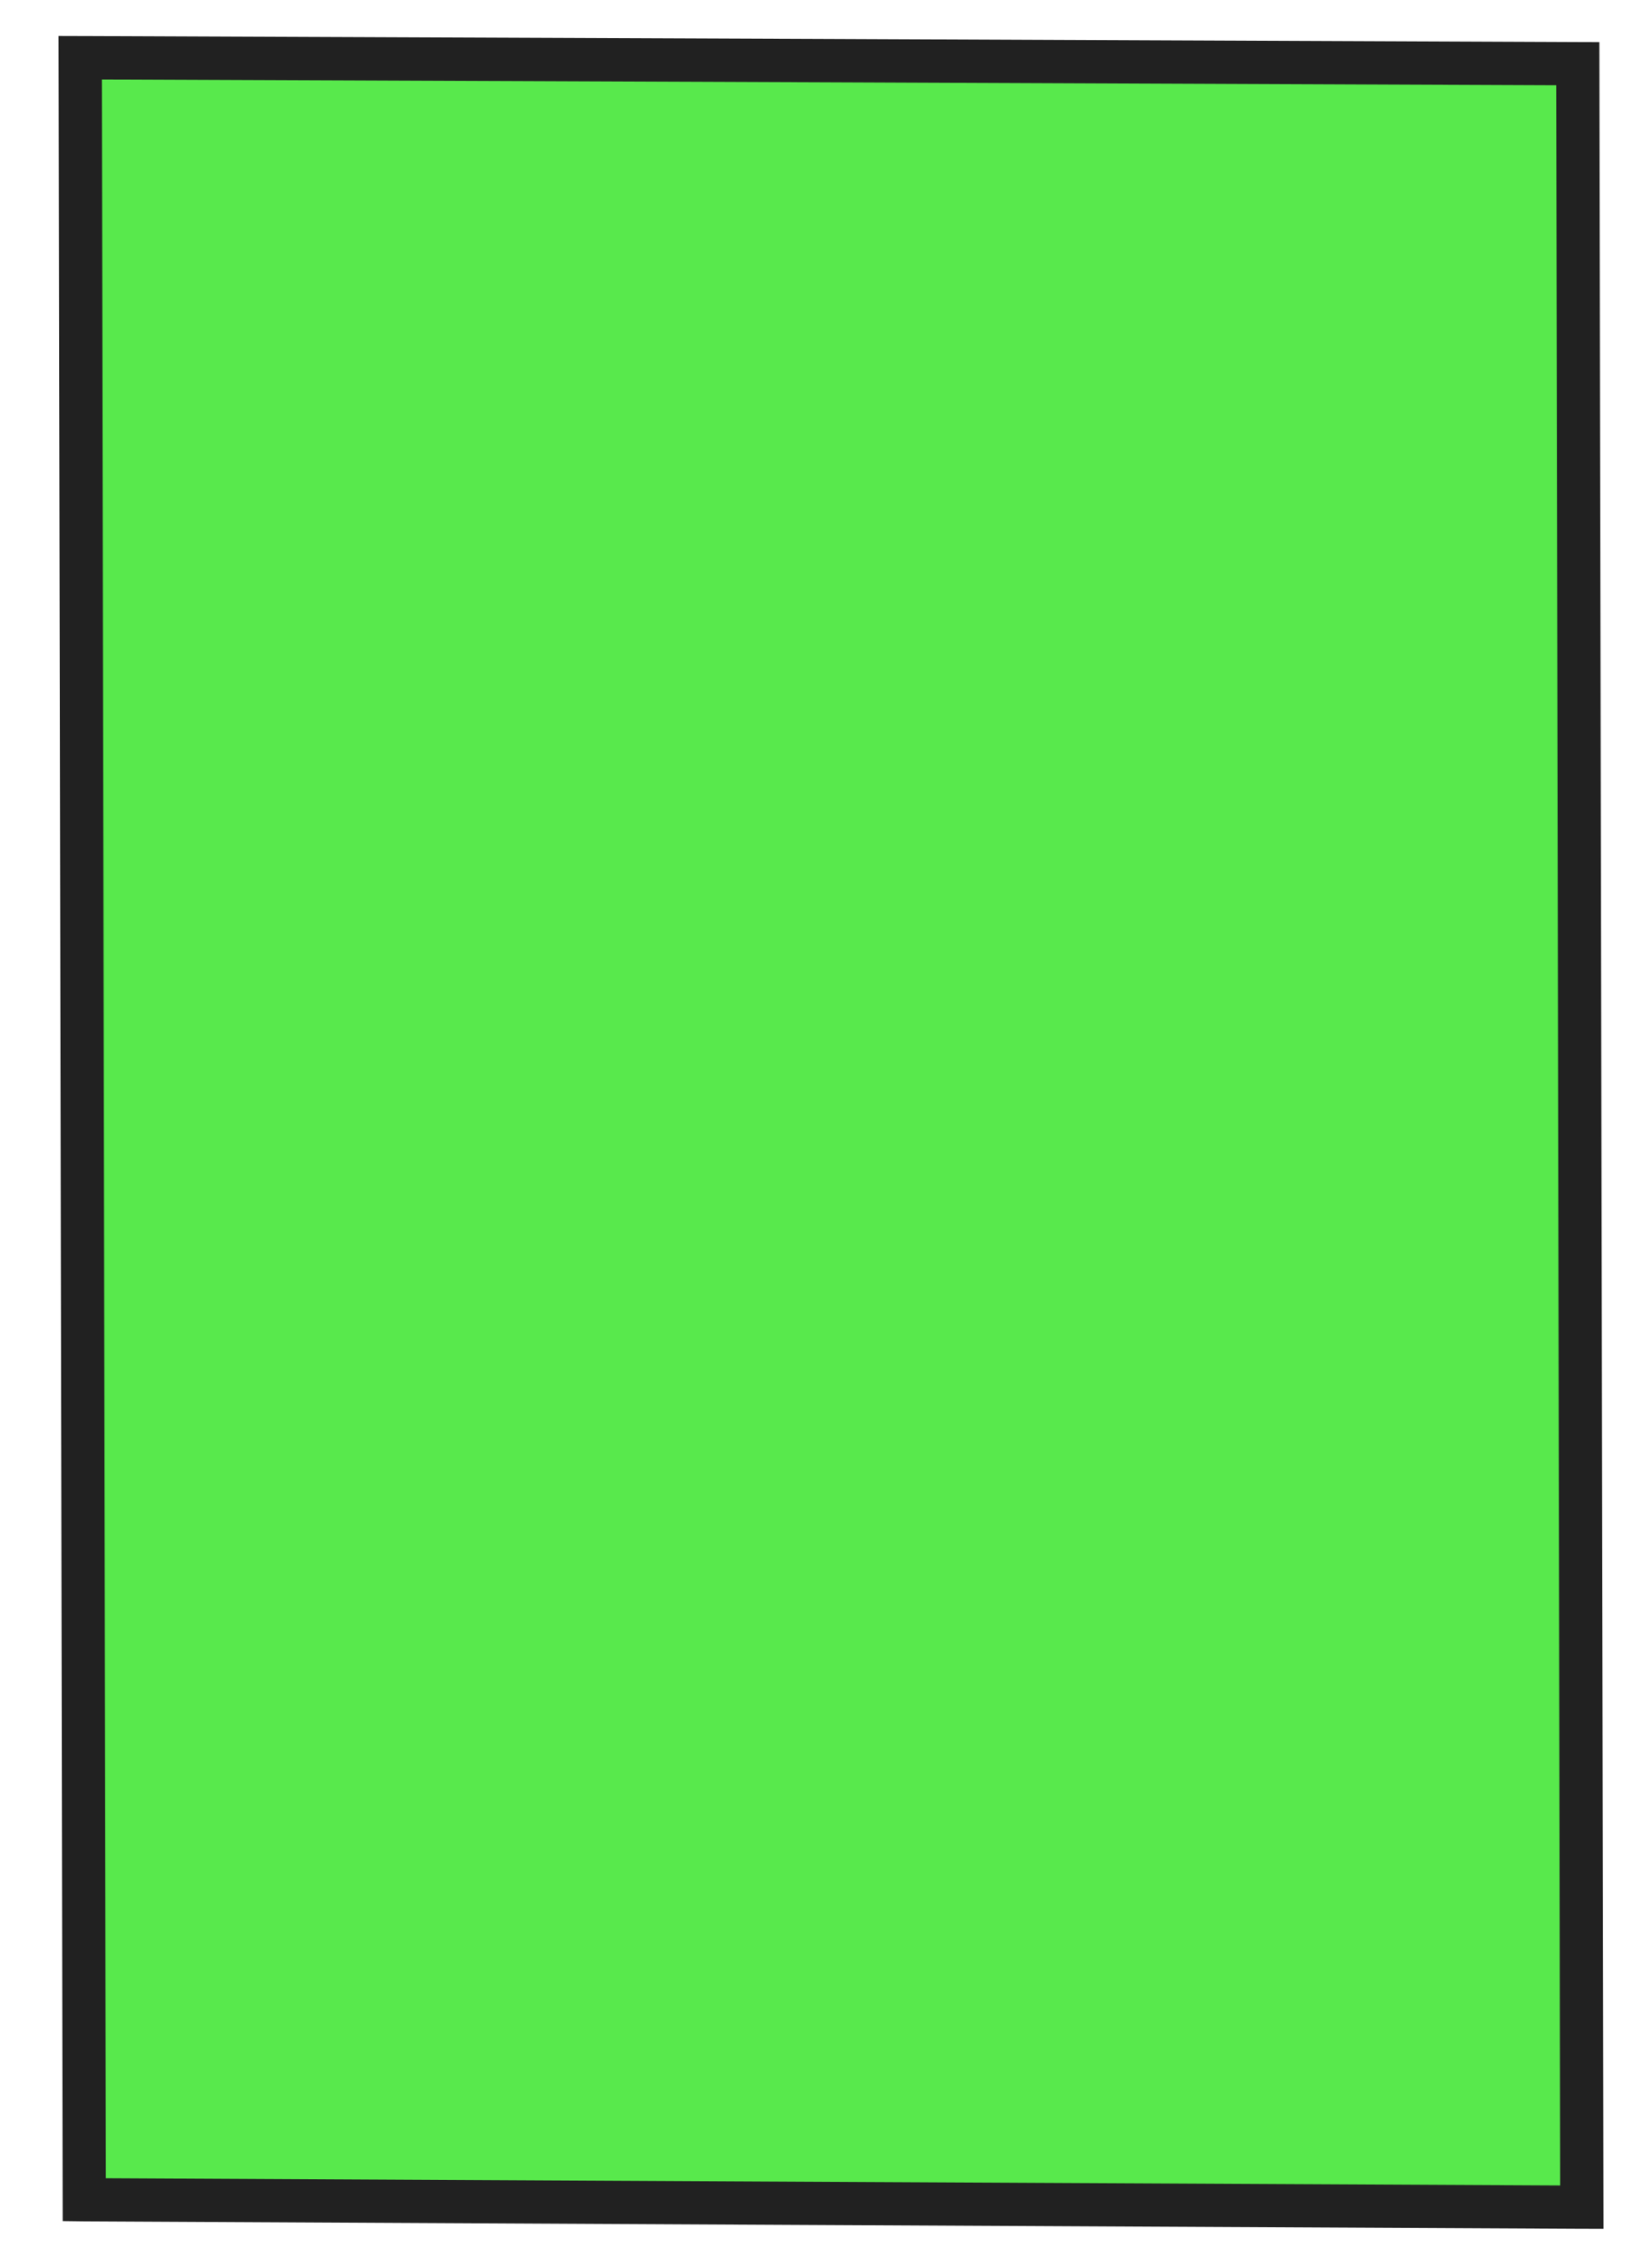 <?xml version="1.0" encoding="UTF-8"?> <svg xmlns="http://www.w3.org/2000/svg" width="50" height="69" viewBox="0 0 50 69" fill="none"><path d="M2.565 66.922L2.442 1.754C17.634 1.814 32.824 1.874 48.016 1.938L48.139 67.149C32.947 67.075 17.757 66.999 2.565 66.922Z" fill="#12E000" fill-opacity="0.7"></path><path d="M1.781 1.095L2.821 1.098C17.889 1.156 32.95 1.218 48.017 1.28L48.672 1.281L48.798 67.808L48.137 67.807C32.944 67.734 17.755 67.657 2.563 67.581L1.908 67.573L1.781 1.095ZM47.359 2.594C32.604 2.533 17.856 2.475 3.101 2.418L3.221 66.269C17.976 66.344 32.724 66.418 47.479 66.489L47.359 2.594Z" fill="#212121"></path></svg> 